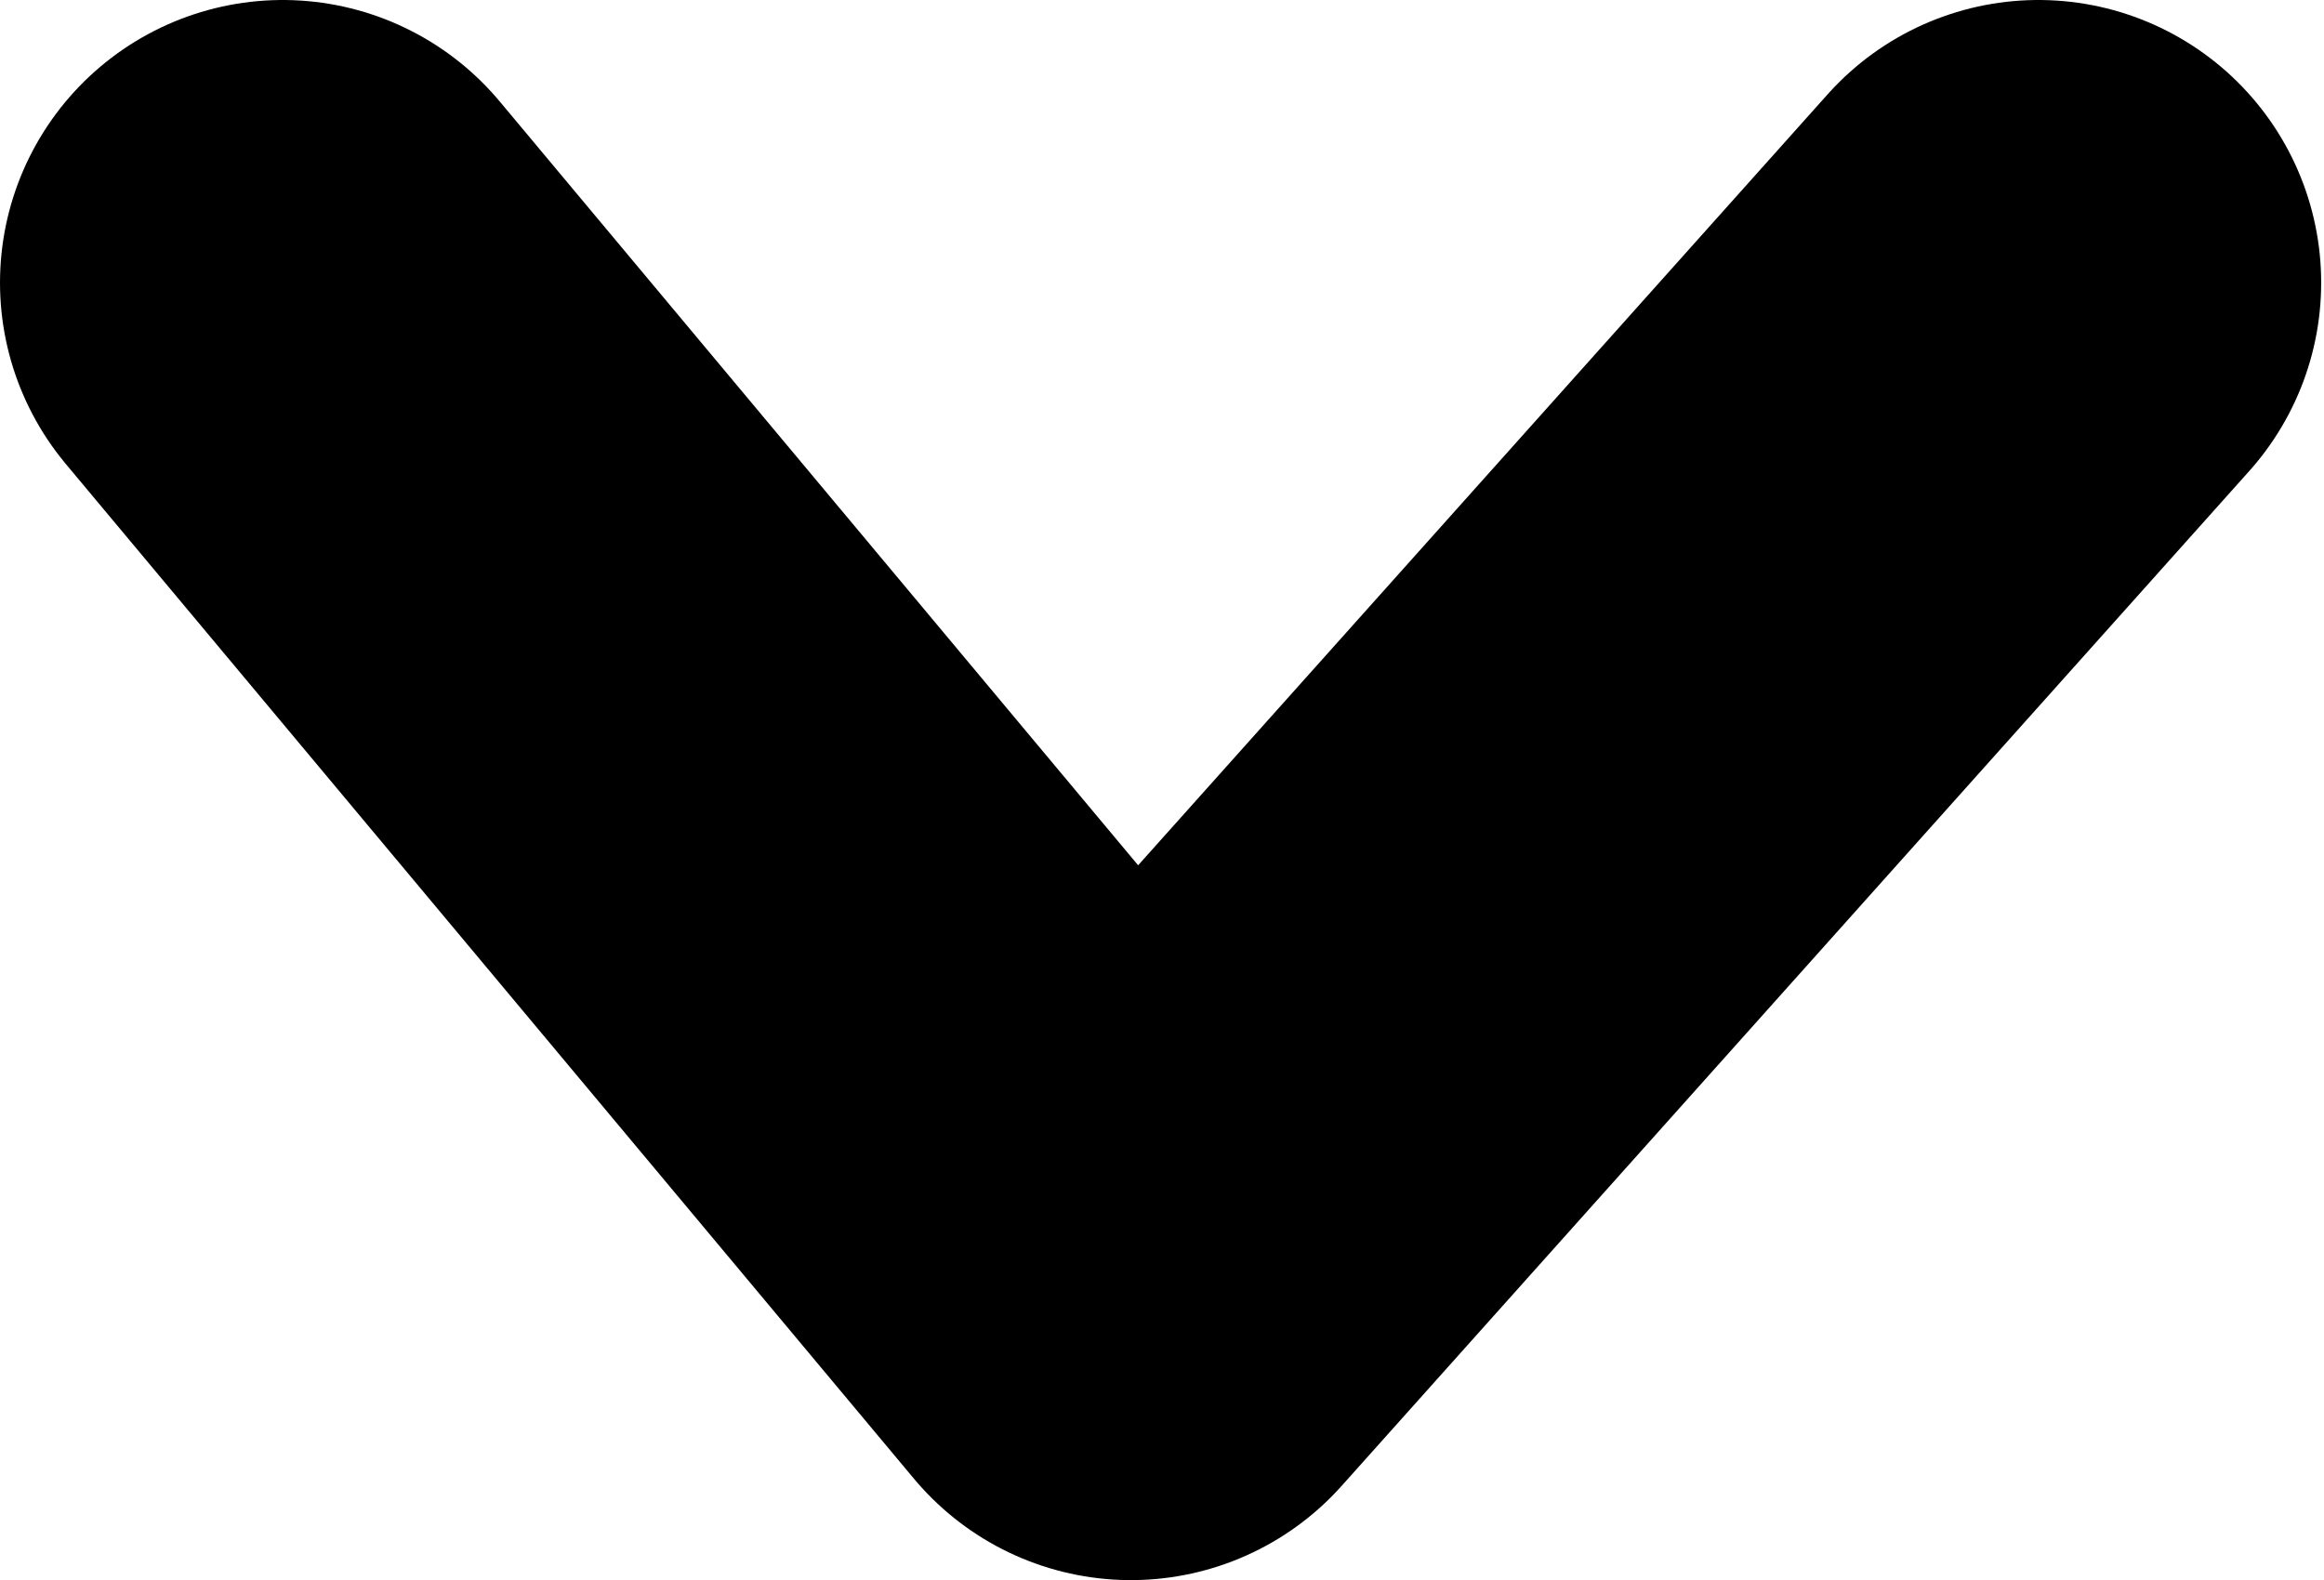 <svg id="Layer_1" data-name="Layer 1" xmlns="http://www.w3.org/2000/svg" viewBox="0 0 8.22 5.59"><defs><style>.cls-1{fill:none;stroke:#000;stroke-linecap:round;stroke-linejoin:round;stroke-width:2px;}</style></defs><path id="Path_109" data-name="Path 109" class="cls-1" d="M7.21,1,4,4.59,1,1"/></svg>